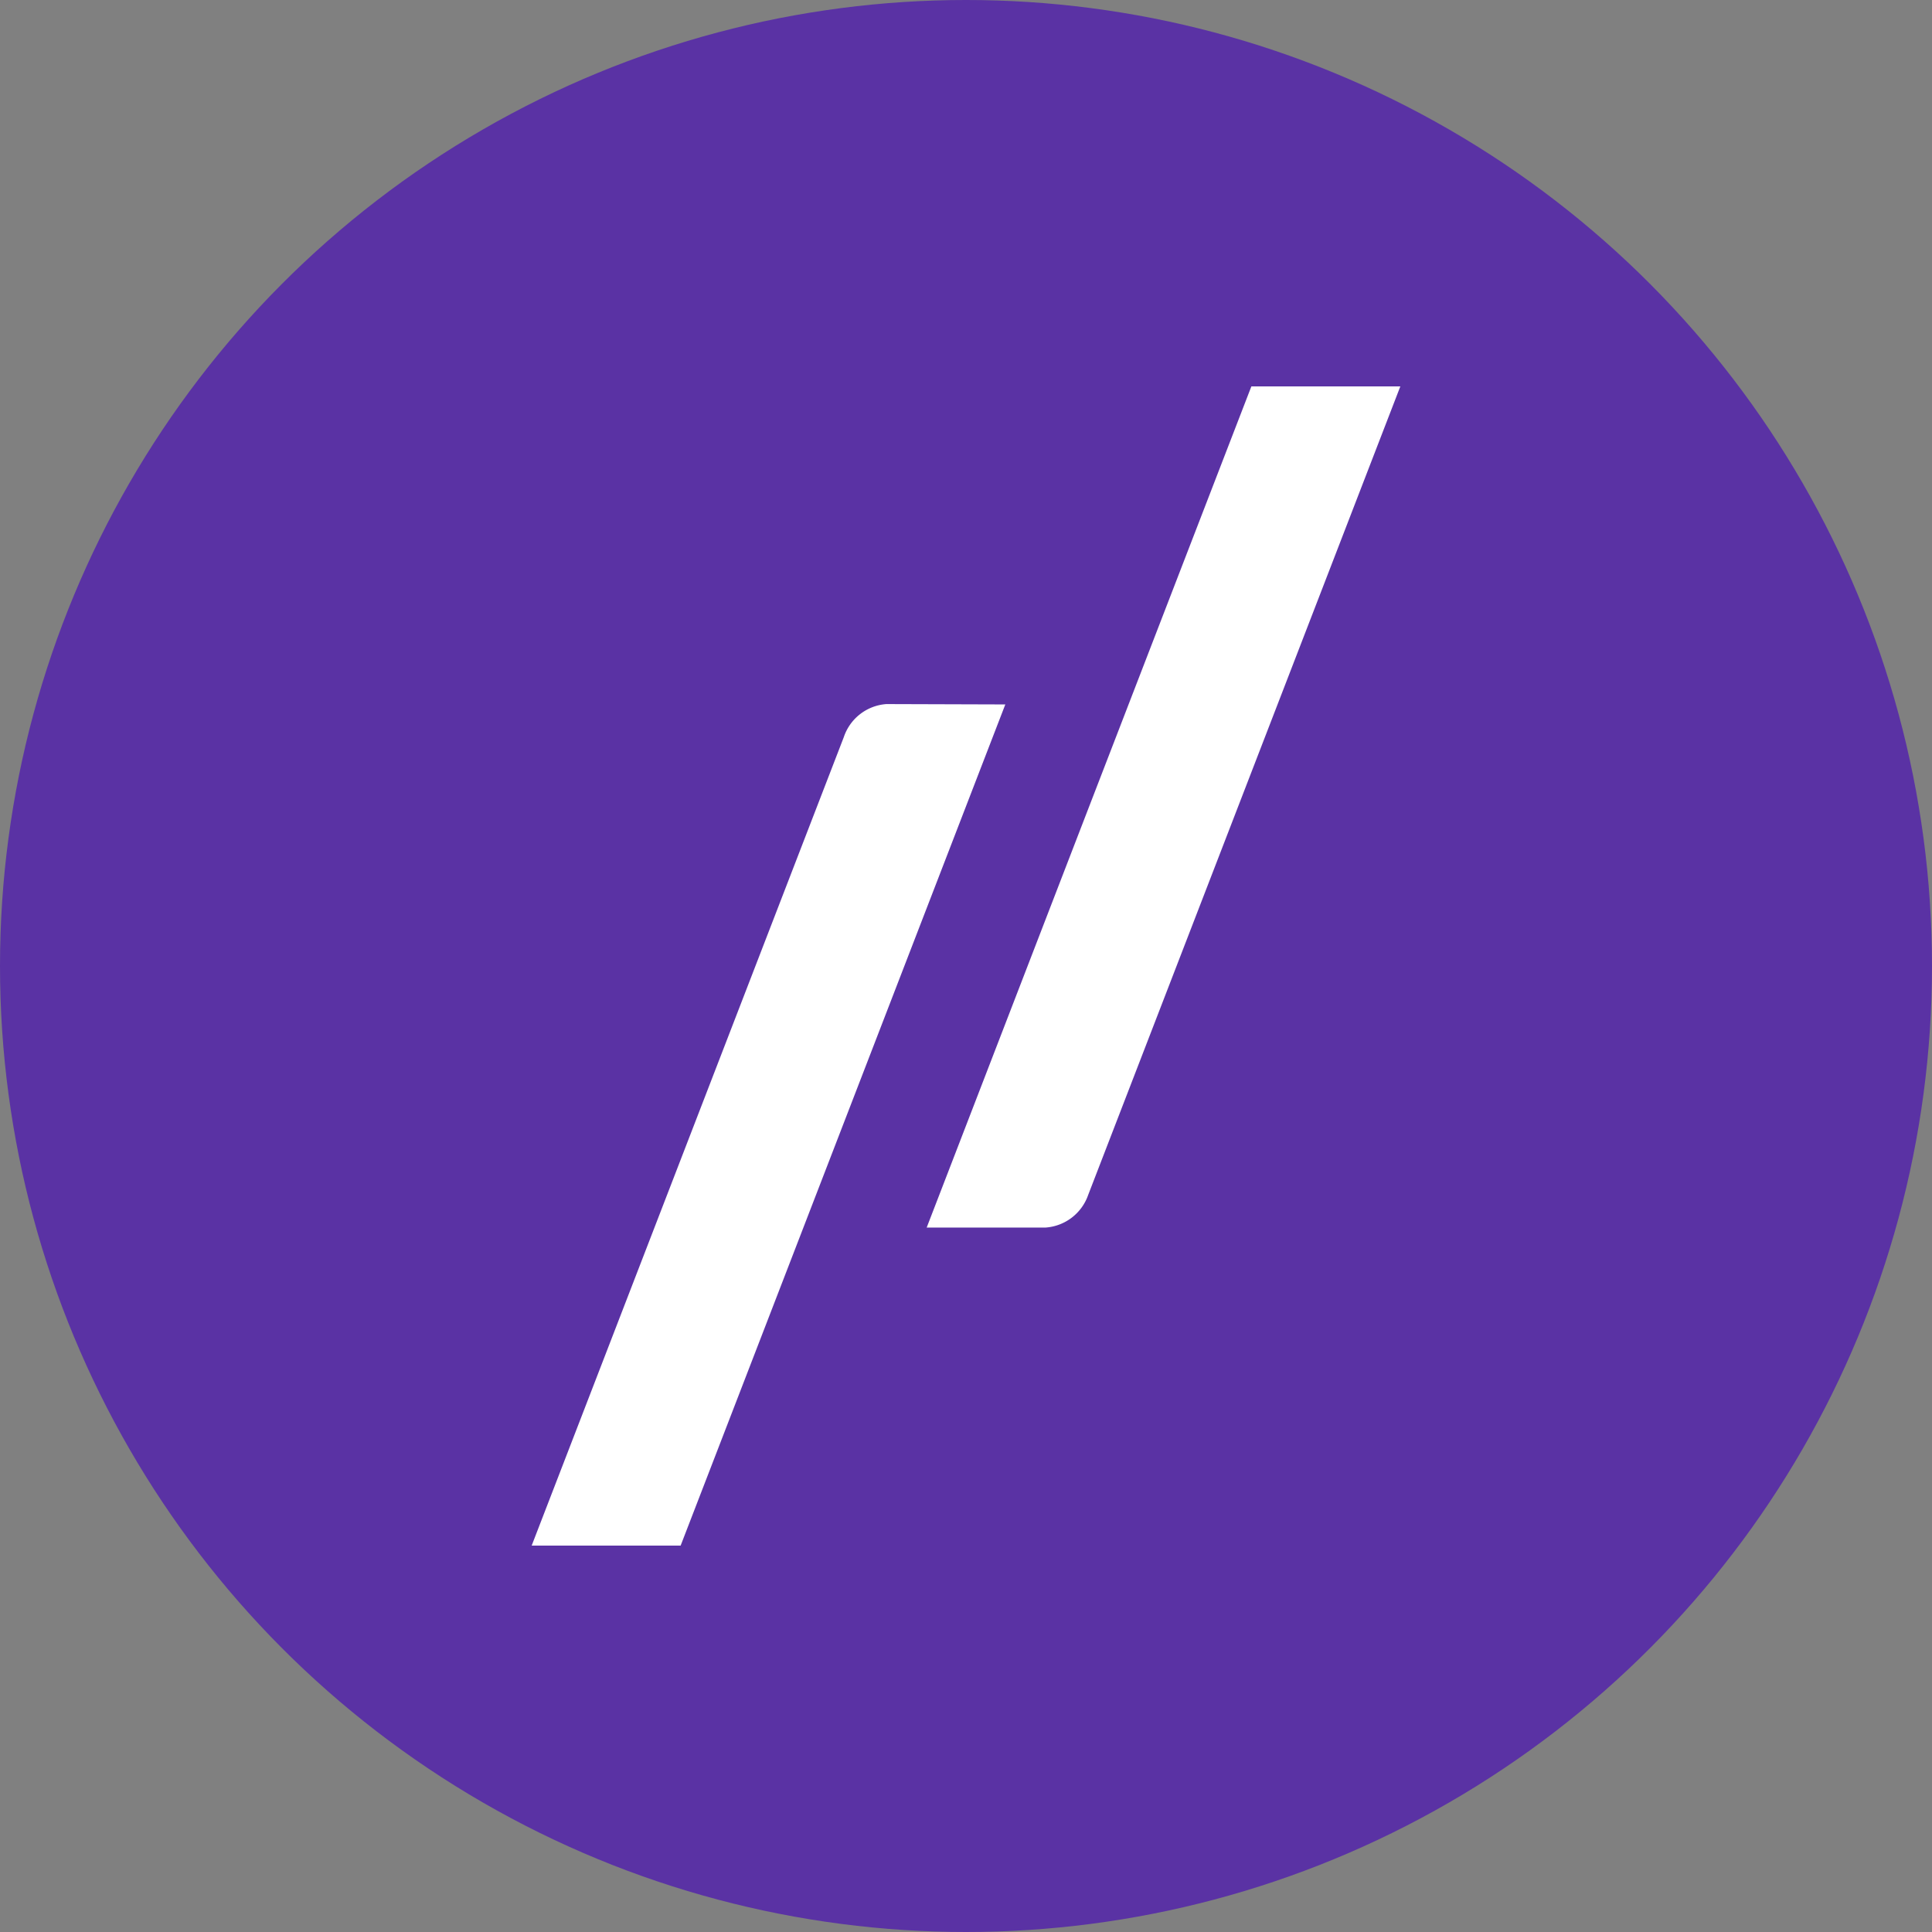 <?xml version='1.0' encoding='utf-8'?>
<svg xmlns="http://www.w3.org/2000/svg" id="Layer_1" data-name="Layer 1" viewBox="0 0 300 300" width="300" height="300"><rect x="0" y="0" width="300" height="300" fill="#808080" stroke="none"/><defs><style>.cls-1{fill:#5a32a4;}.cls-2{fill:#fff;}</style><clipPath id="bz_circular_clip"><circle cx="150.0" cy="150.0" r="150.0" /></clipPath></defs><g clip-path="url(#bz_circular_clip)"><title>ACLN_Mark_Composite_Light</title><rect class="cls-1" x="-1.5" y="-1.5" width="303" height="303" /><path class="cls-2" d="M137.647,109.328a7.538,7.538,0,0,0-6.621,5.131L82.557,240h23.131l50.417-130.615Z" /><path class="cls-2" d="M162.353,190.615a7.567,7.567,0,0,0,6.621-5.073L217.443,60H194.312l-25.223,65.322-25.194,65.293Z" /></g></svg>